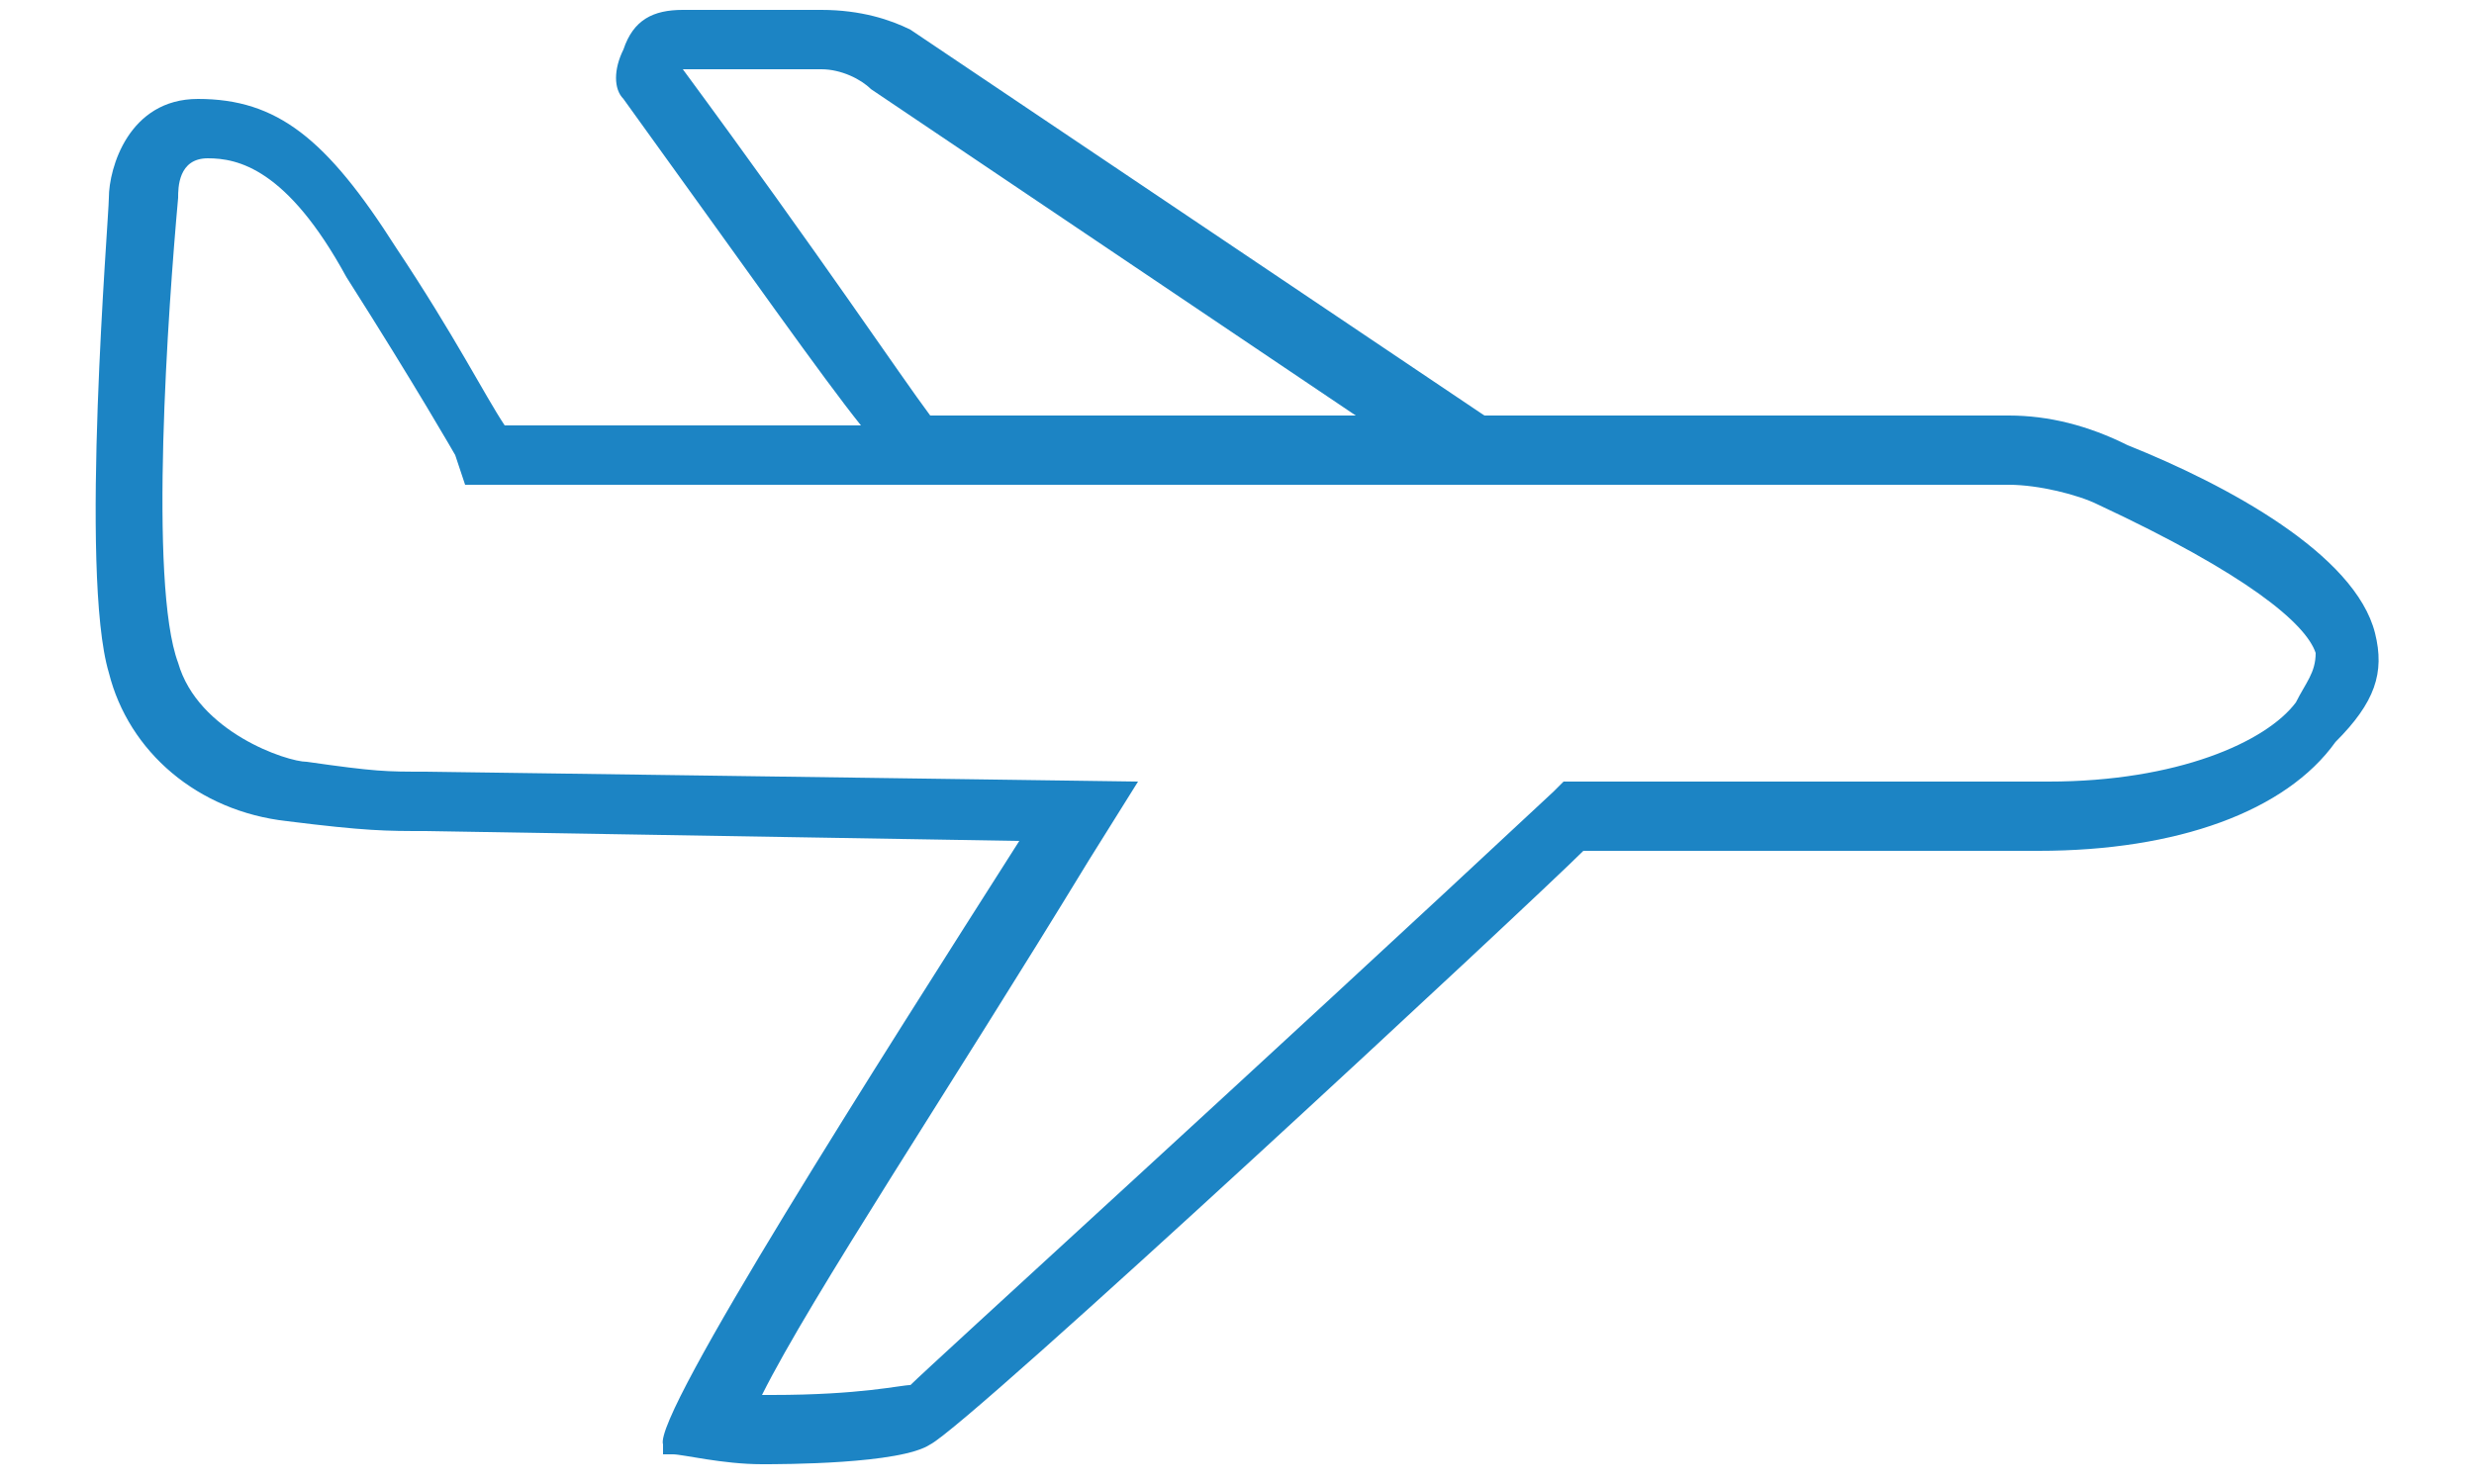 <?xml version="1.0" encoding="utf-8"?>
<!-- Generator: Adobe Illustrator 23.0.2, SVG Export Plug-In . SVG Version: 6.00 Build 0)  -->
<svg version="1.0" id="Layer_1" xmlns="http://www.w3.org/2000/svg" xmlns:xlink="http://www.w3.org/1999/xlink" x="0px" y="0px"
	 width="25px" height="15px" viewBox="0 0 25 15" style="enable-background:new 0 0 25 15;" xml:space="preserve">
<style type="text/css">
	.st0{fill:#1C84C4;}
</style>
<path class="st0" d="M24,6.4c-0.2-0.8-1.5-1.5-2.5-1.9c-0.4-0.2-0.8-0.3-1.2-0.3l-5.3,0L9.2,0.3C9,0.2,8.7,0.1,8.3,0.1H6.9
	c-0.3,0-0.5,0.1-0.6,0.4c-0.1,0.2-0.1,0.4,0,0.5c1.3,1.8,2,2.8,2.4,3.3l-3.6,0C4.9,4,4.6,3.4,4,2.5C3.3,1.4,2.8,1,2,1
	C1.3,1,1.1,1.7,1.1,2c0,0.2-0.3,3.8,0,4.8C1.3,7.6,2,8.2,2.9,8.3c0.8,0.1,1,0.1,1.4,0.1l6,0.1c-1.4,2.2-3.7,5.8-3.6,6.1l0,0.1l0.1,0
	c0.1,0,0.5,0.1,0.9,0.1c0.2,0,1.4,0,1.7-0.2c0.4-0.2,6.1-5.5,6.6-6c0.2,0,1.2,0,2.4,0c0.7,0,1.4,0,2,0c0.1,0,0.1,0,0.2,0
	c1.4,0,2.5-0.4,3-1.1C24,7.1,24.1,6.8,24,6.4z M6.9,0.7h1.4c0.2,0,0.4,0.1,0.5,0.2l4.9,3.3H9.4C9.1,3.8,8.3,2.6,6.9,0.7z M23.2,7.1
	c-0.3,0.4-1.2,0.8-2.5,0.8l-0.2,0c-0.6,0-1.3,0-2,0c-1.4,0-2.5,0-2.5,0l-0.2,0L15.7,8c-3,2.8-6.3,5.8-6.5,6c-0.1,0-0.5,0.1-1.4,0.1
	c0,0,0,0-0.1,0c0.5-1,1.9-3.1,3.3-5.4l0.5-0.8L4.3,7.8c-0.4,0-0.5,0-1.2-0.1c-0.2,0-1.1-0.3-1.3-1C1.5,5.9,1.7,3.1,1.8,2
	c0-0.1,0-0.4,0.3-0.4c0.3,0,0.8,0.1,1.4,1.2c0.7,1.1,1.1,1.8,1.1,1.8l0.1,0.3l15.6,0c0.3,0,0.7,0.1,0.9,0.2c1.5,0.7,2.1,1.2,2.2,1.5
	C23.4,6.8,23.3,6.9,23.2,7.1z"/>
</svg>
